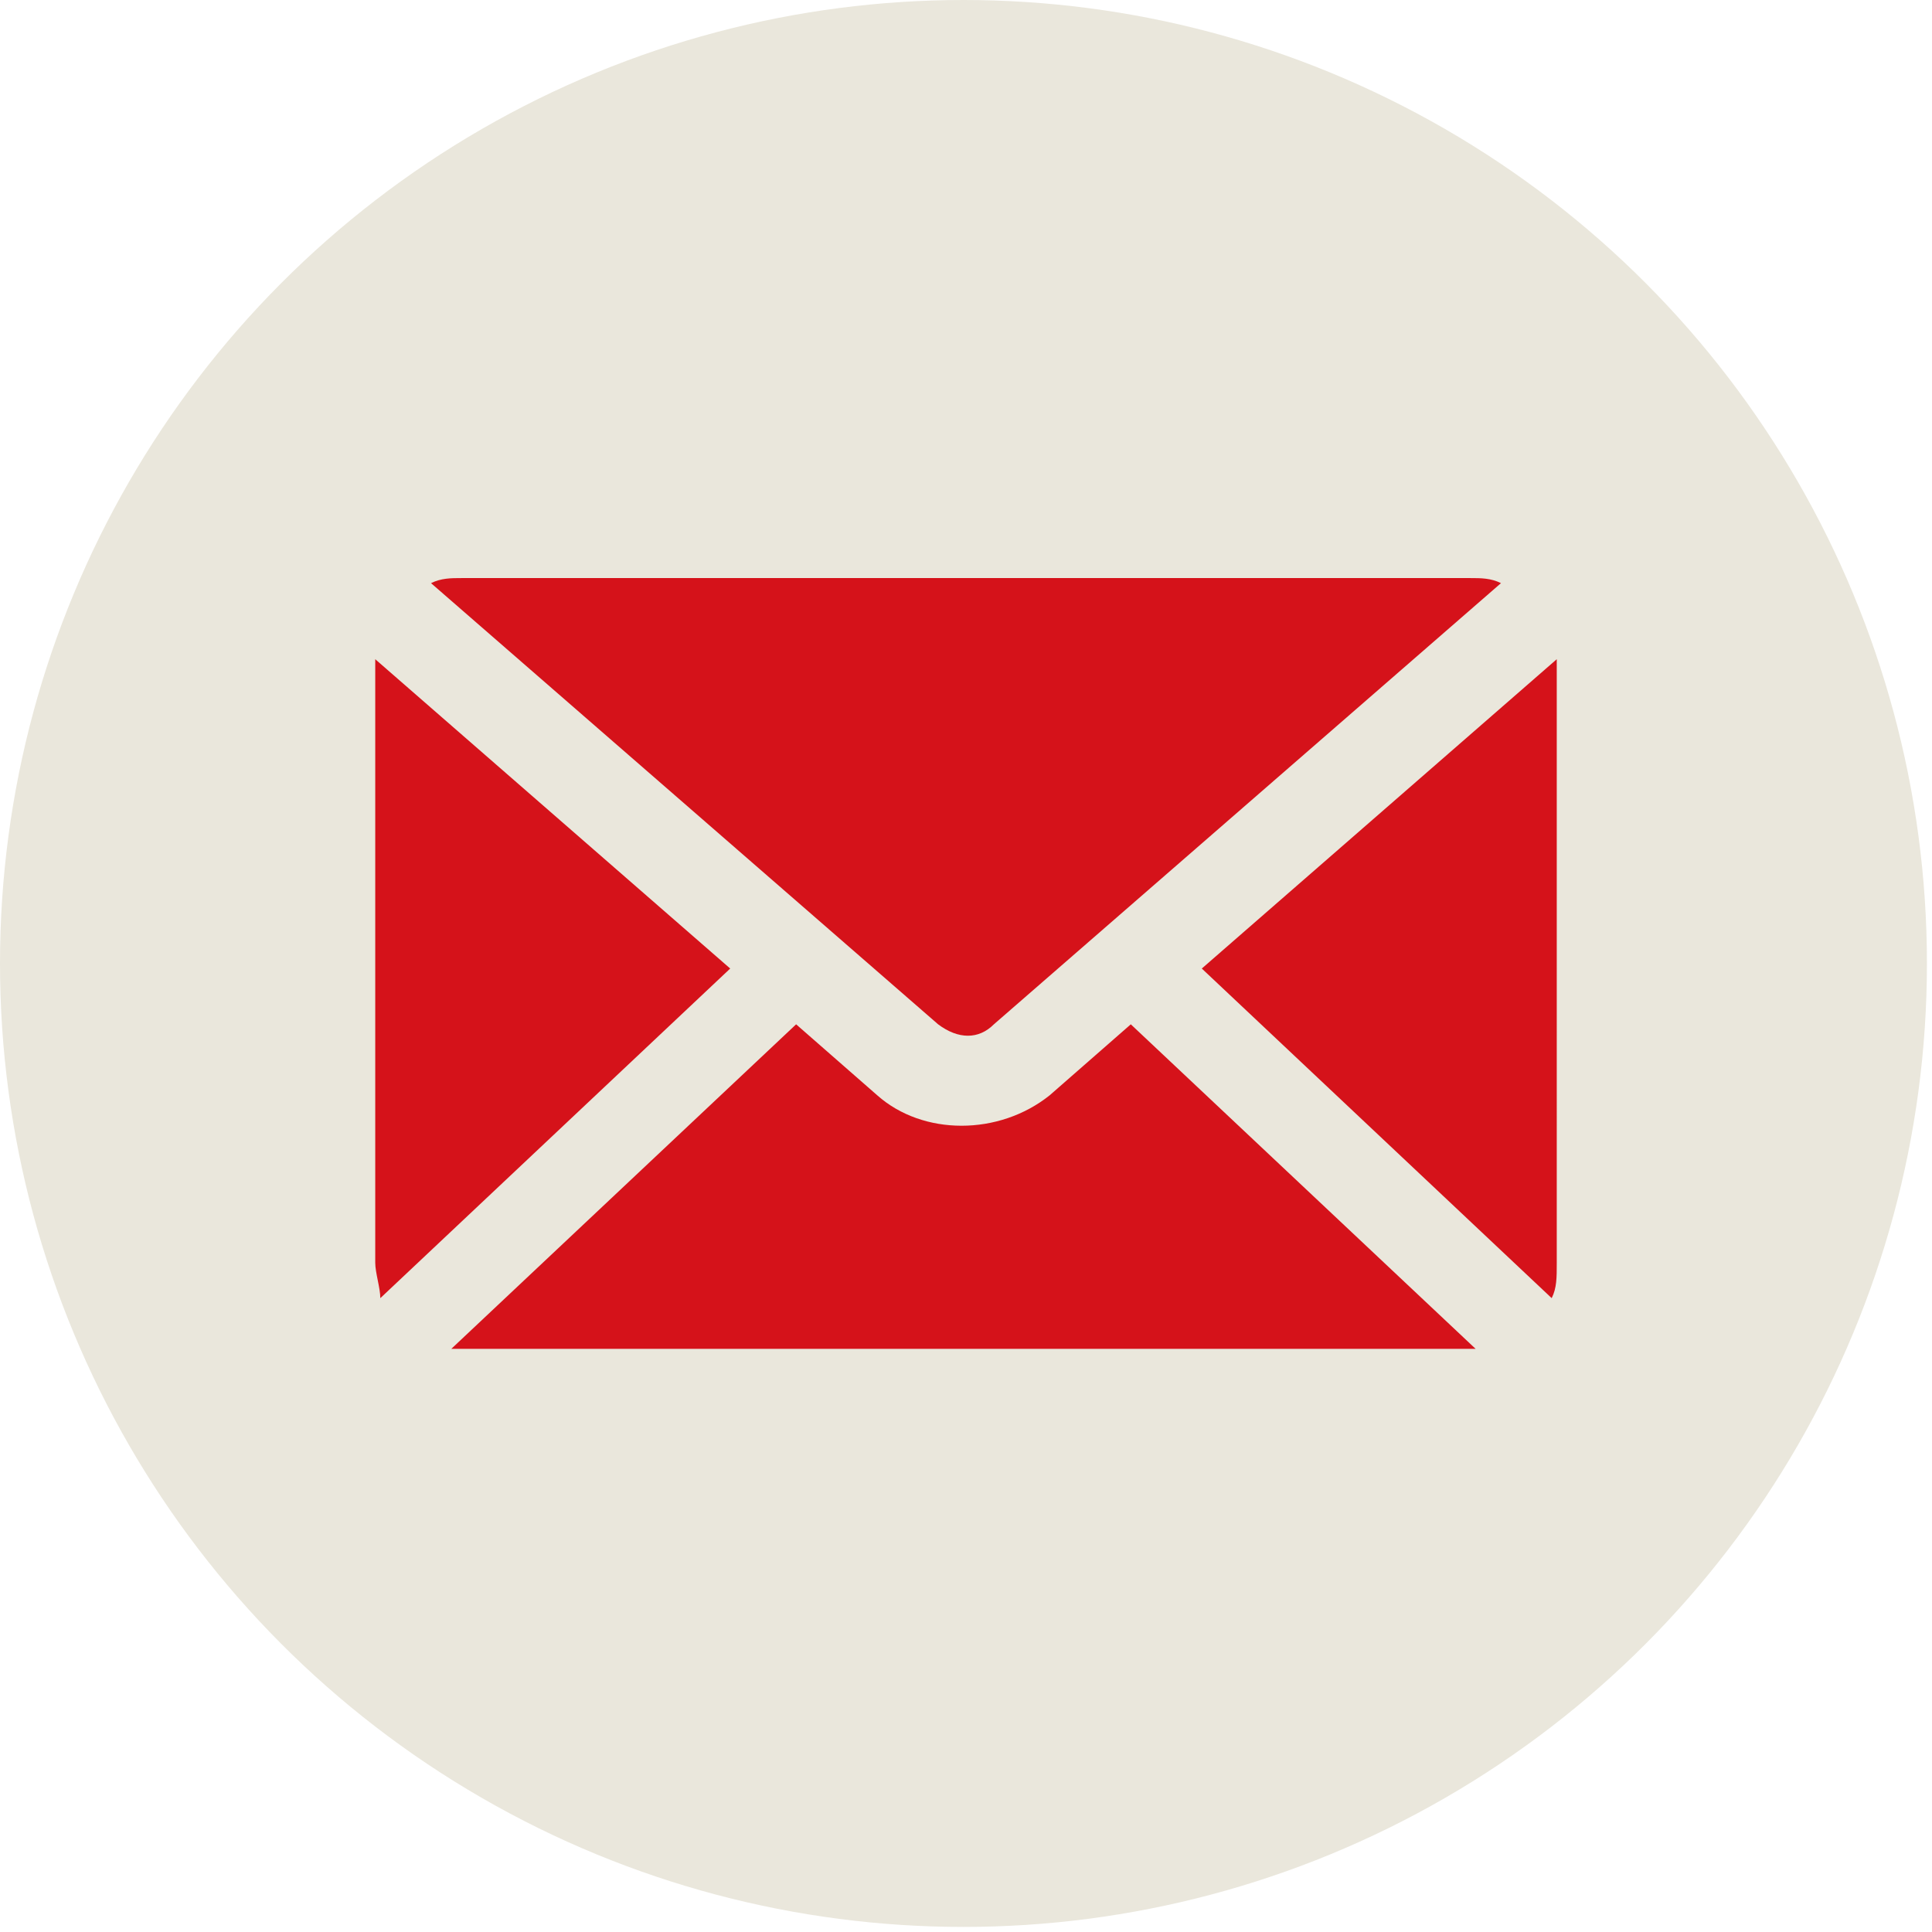 <?xml version="1.0" encoding="utf-8"?>
<!-- Generator: Adobe Illustrator 24.0.3, SVG Export Plug-In . SVG Version: 6.00 Build 0)  -->
<svg version="1.1" id="Capa_1" xmlns="http://www.w3.org/2000/svg" xmlns:xlink="http://www.w3.org/1999/xlink" x="0px" y="0px"
	 viewBox="0 0 38.1 38.1" style="enable-background:new 0 0 38.1 38.1;" xml:space="preserve">
<style type="text/css">
	.st0{fill:#EAE7DC;}
	.st1{fill:#D5121A;}
</style>
<g>
	<circle class="st0" cx="19" cy="19" r="19"/>
	<path class="st1" d="M9.1,11.4c-0.2,0-0.4,0-0.6,0.1l10,8.7c0.4,0.3,0.8,0.3,1.1,0l10-8.7c-0.2-0.1-0.4-0.1-0.6-0.1H9.1z M7.4,13
		c0,0.1,0,0.2,0,0.2v11.7c0,0.2,0.1,0.5,0.1,0.7l6.9-6.5L7.4,13L7.4,13z M30.7,13l-7,6.1l6.9,6.5c0.1-0.2,0.1-0.4,0.1-0.7V13.2
		C30.7,13.1,30.7,13,30.7,13L30.7,13z M22.3,20.2l-1.6,1.4c-1,0.8-2.5,0.8-3.4,0l-1.6-1.4l-6.8,6.4c0.1,0,0.1,0,0.2,0h19.8
		c0.1,0,0.1,0,0.2,0L22.3,20.2L22.3,20.2z"/>
</g>
</svg>
